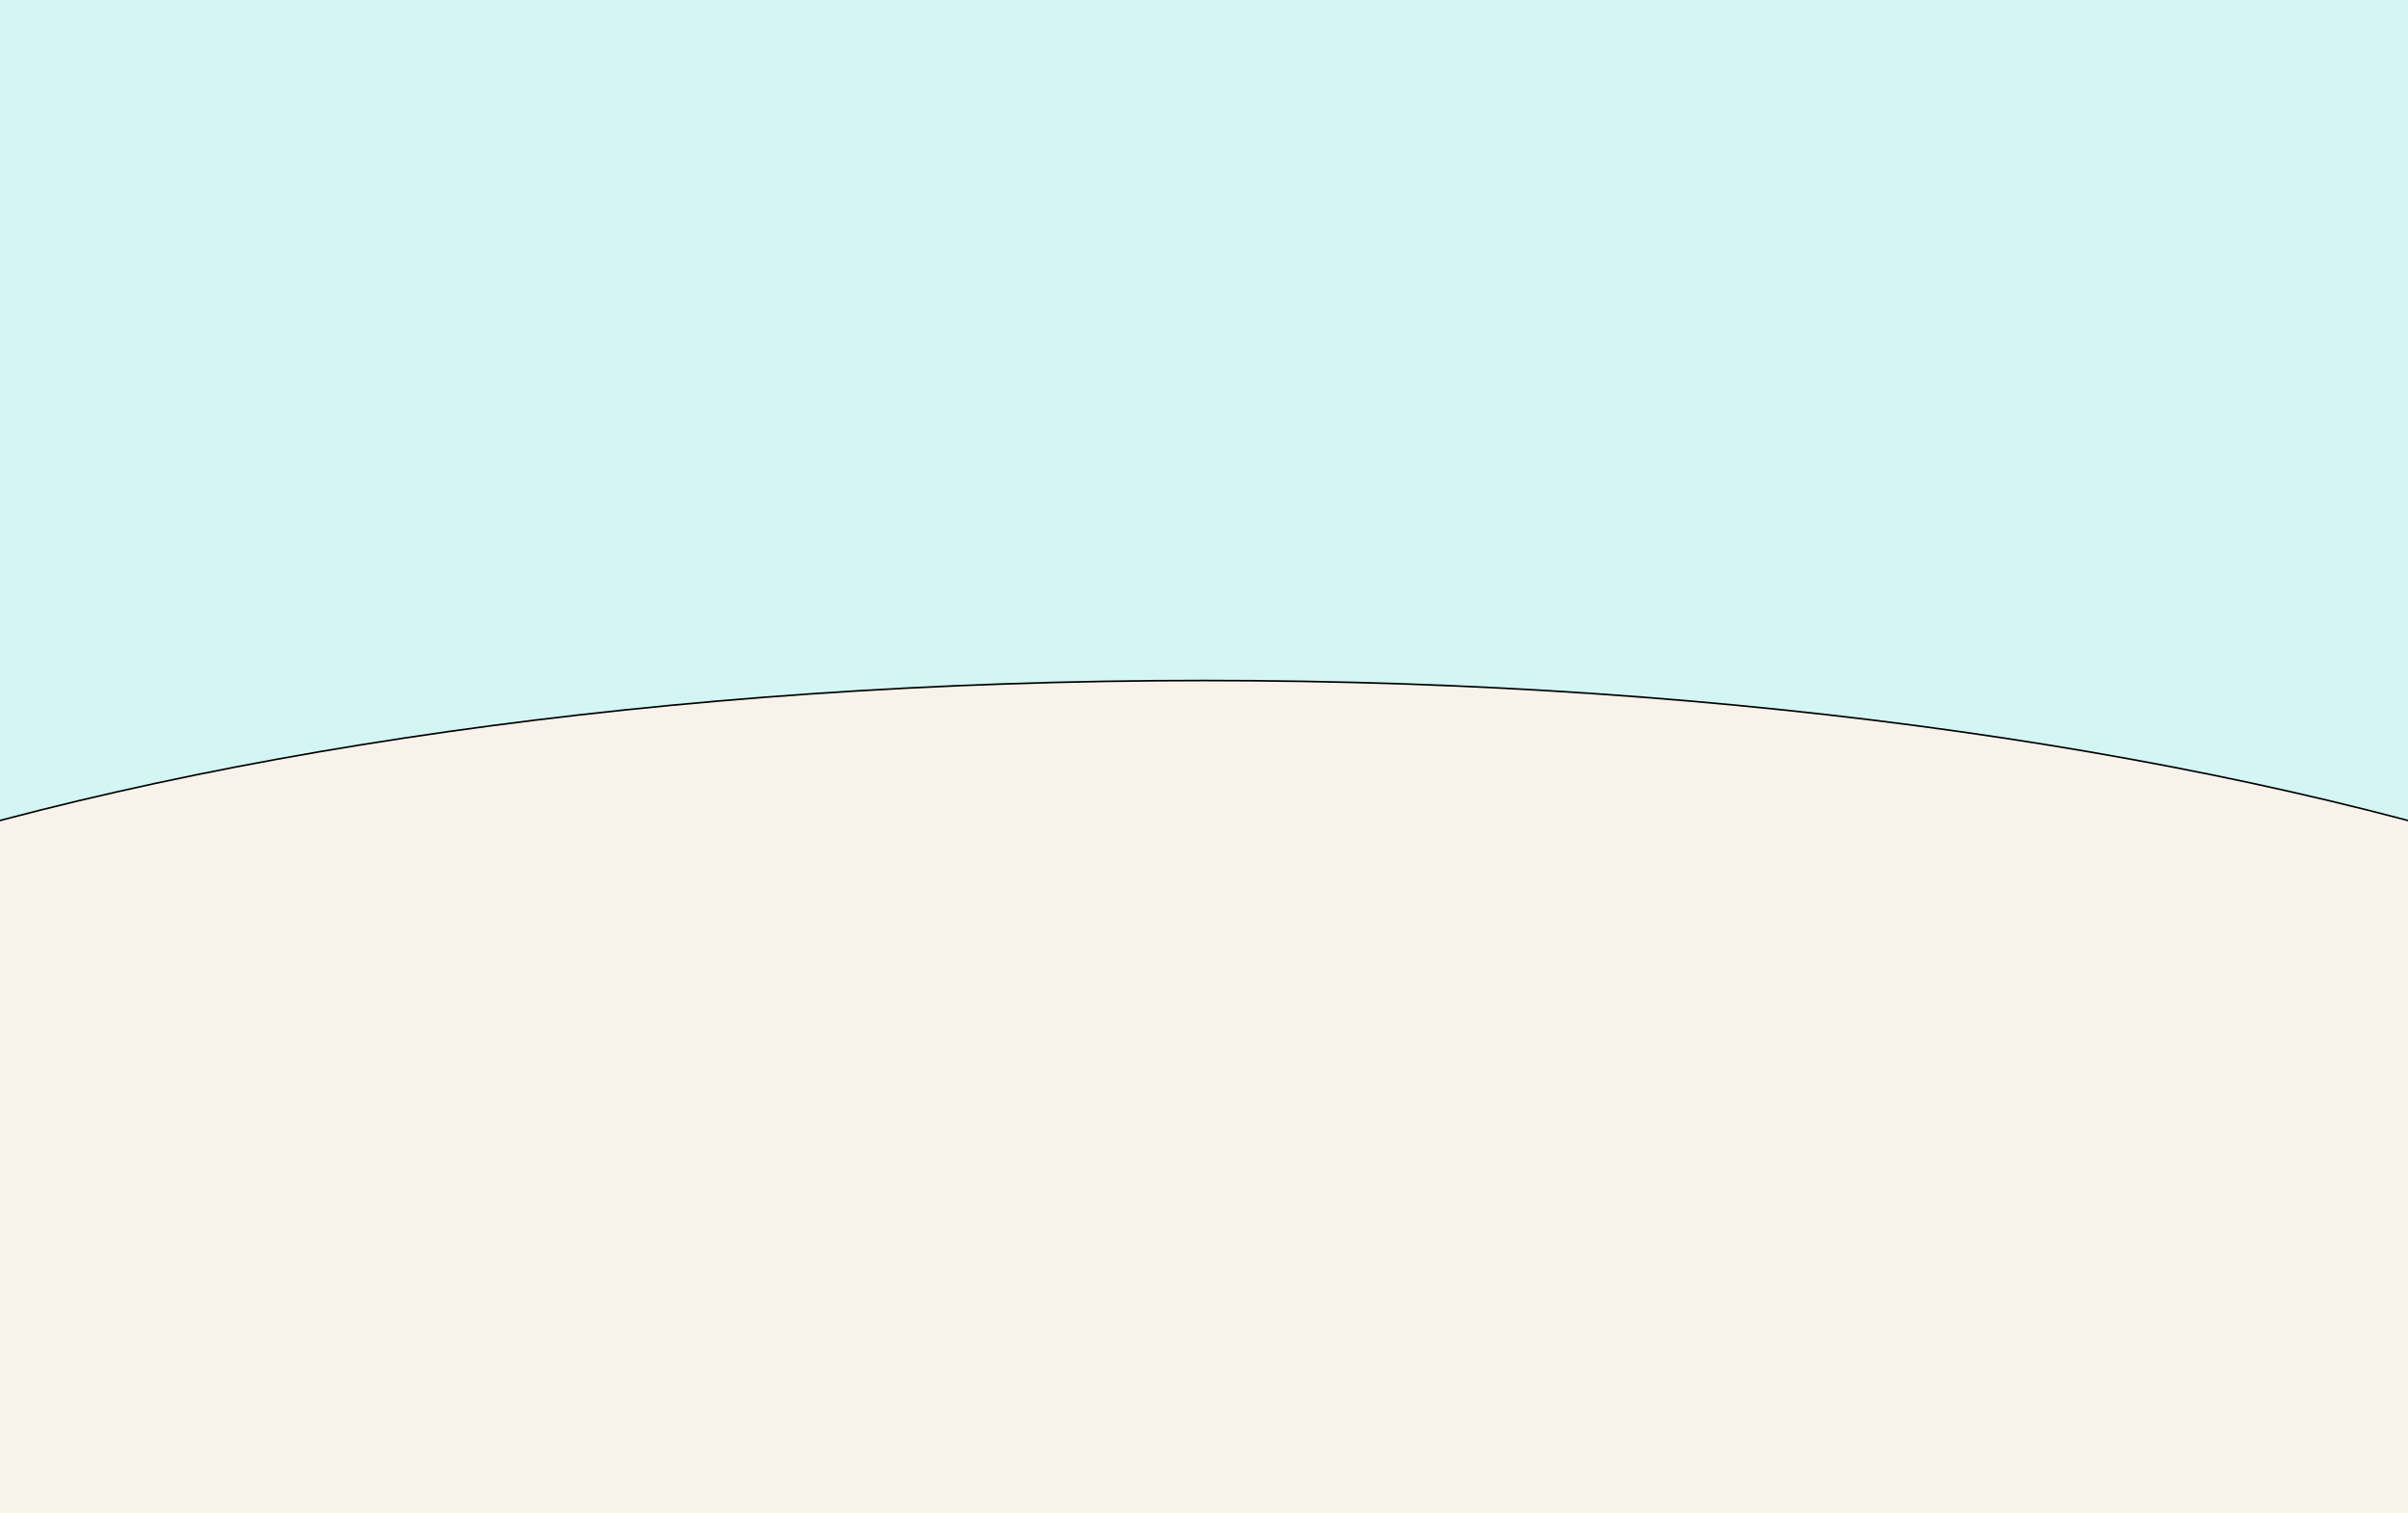 <?xml version="1.0" encoding="UTF-8"?>
<svg id="Layer_1" data-name="Layer 1" xmlns="http://www.w3.org/2000/svg" viewBox="0 0 1440 905">
  <defs>
    <style>
      .cls-1 {
        fill: #f9f2ea;
      }

      .cls-2 {
        fill: #020202;
      }

      .cls-3 {
        fill: #d3f6f5;
      }
    </style>
  </defs>
  <rect class="cls-3" width="1440" height="905"/>
  <path class="cls-2" d="M1882.5,796c0,53.63-32.41,104.8-91.2,151.41-58.79,46.61-143.89,88.61-249.09,123.89-210.4,70.55-501.1,114.2-822.21,114.2s-611.81-43.65-822.21-114.2c-105.2-35.28-190.3-77.28-249.09-123.89-58.79-46.61-91.2-97.78-91.2-151.41s32.41-104.8,91.2-151.41c58.79-46.61,143.89-88.6,249.09-123.88,210.4-70.55,501.09-114.2,822.21-114.2s611.81,43.65,822.21,114.2c105.2,35.28,190.3,77.27,249.09,123.88,58.79,46.61,91.2,97.78,91.2,151.41Z"/>
  <path class="cls-1" d="M1882.5,797c0,53.63-32.41,104.8-91.2,151.41-58.79,46.61-143.89,88.61-249.09,123.89-210.4,70.55-501.1,114.2-822.21,114.2s-611.81-43.65-822.21-114.2c-105.2-35.28-190.3-77.28-249.09-123.89-58.79-46.61-91.2-97.78-91.2-151.41s32.41-104.8,91.2-151.41c58.79-46.61,143.89-88.6,249.09-123.88,210.4-70.55,501.09-114.2,822.21-114.2s611.81,43.65,822.21,114.2c105.2,35.28,190.3,77.27,249.09,123.88,58.79,46.61,91.2,97.78,91.2,151.41Z"/>
</svg>